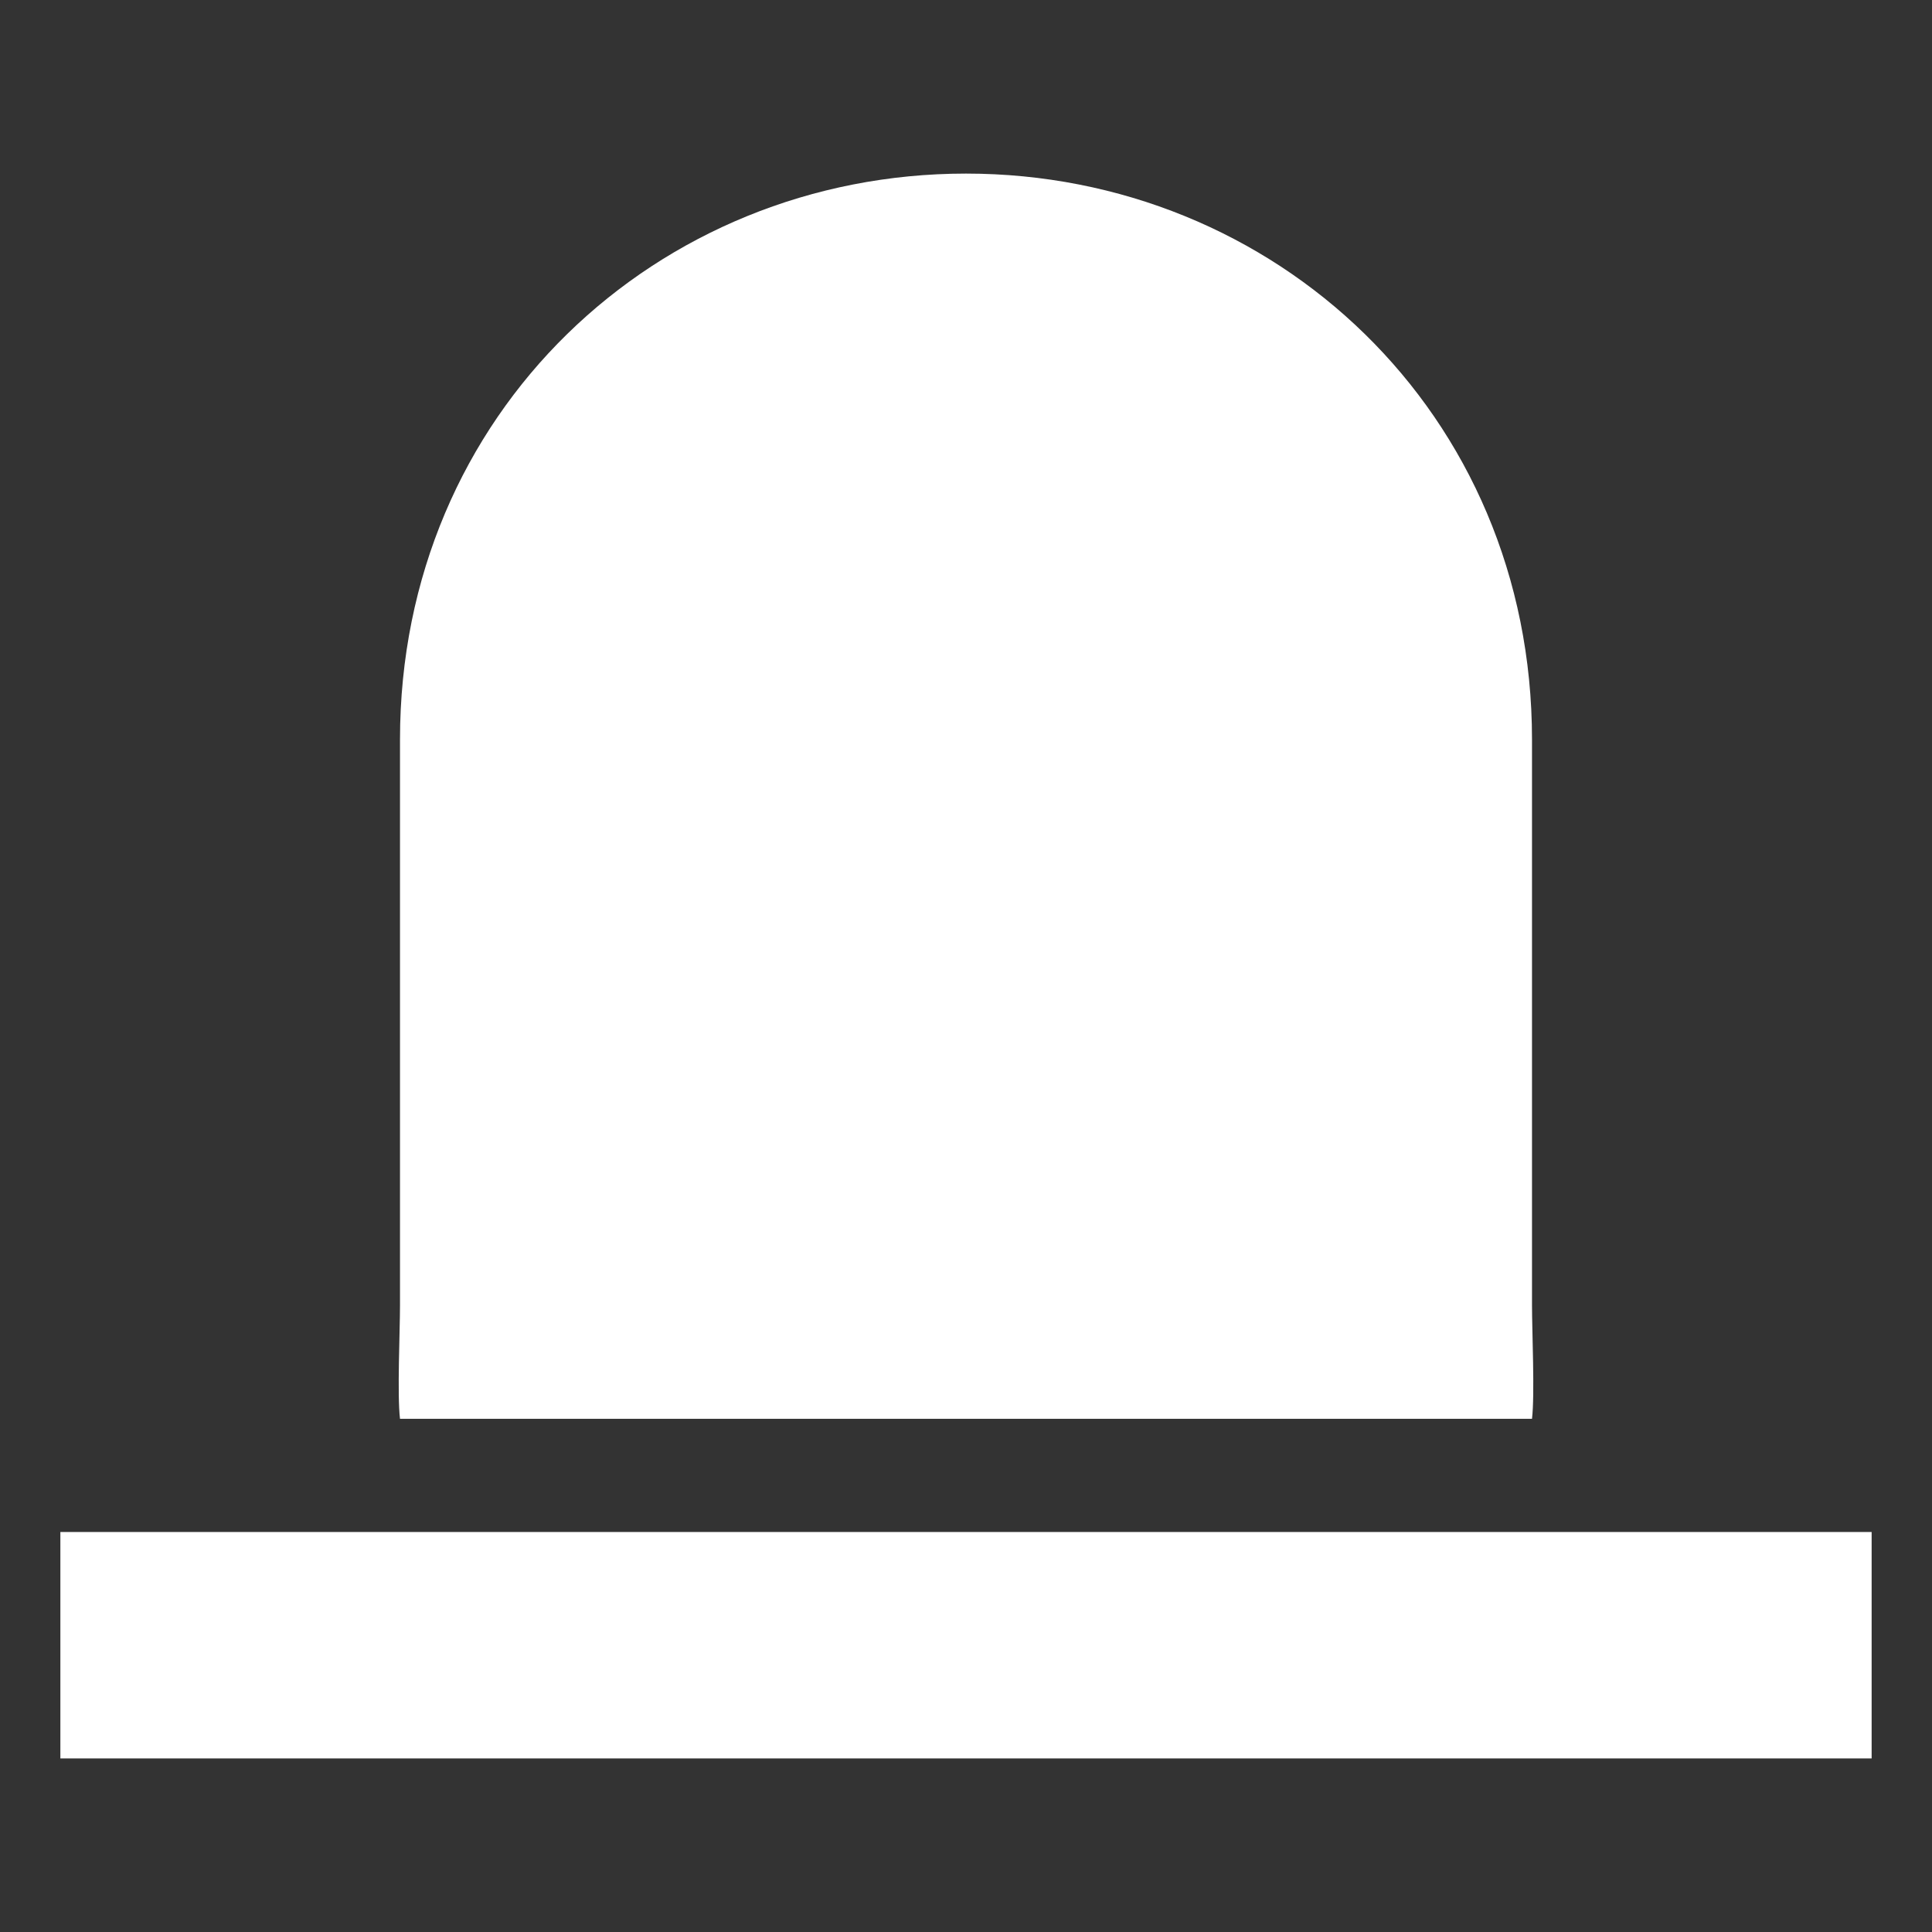 <svg width="53" height="53" viewBox="0 0 53 53" fill="none" xmlns="http://www.w3.org/2000/svg">
<rect x="0" y="0" width="53" height="53" fill="#333333" stroke="none"/>
<g id="game-icons:tombstone">
<path id="Vector" d="M26.5 4.762C18.03 4.762 10.973 11.321 10.973 20.289V35.816C10.973 36.507 10.894 38.255 10.973 38.922H42.027C42.106 38.255 42.027 36.507 42.027 35.816V20.289C42.027 11.321 34.97 4.762 26.5 4.762ZM1.656 42.027V48.238H51.344V42.027H1.656Z" fill="white"/>
</g>
</svg>
